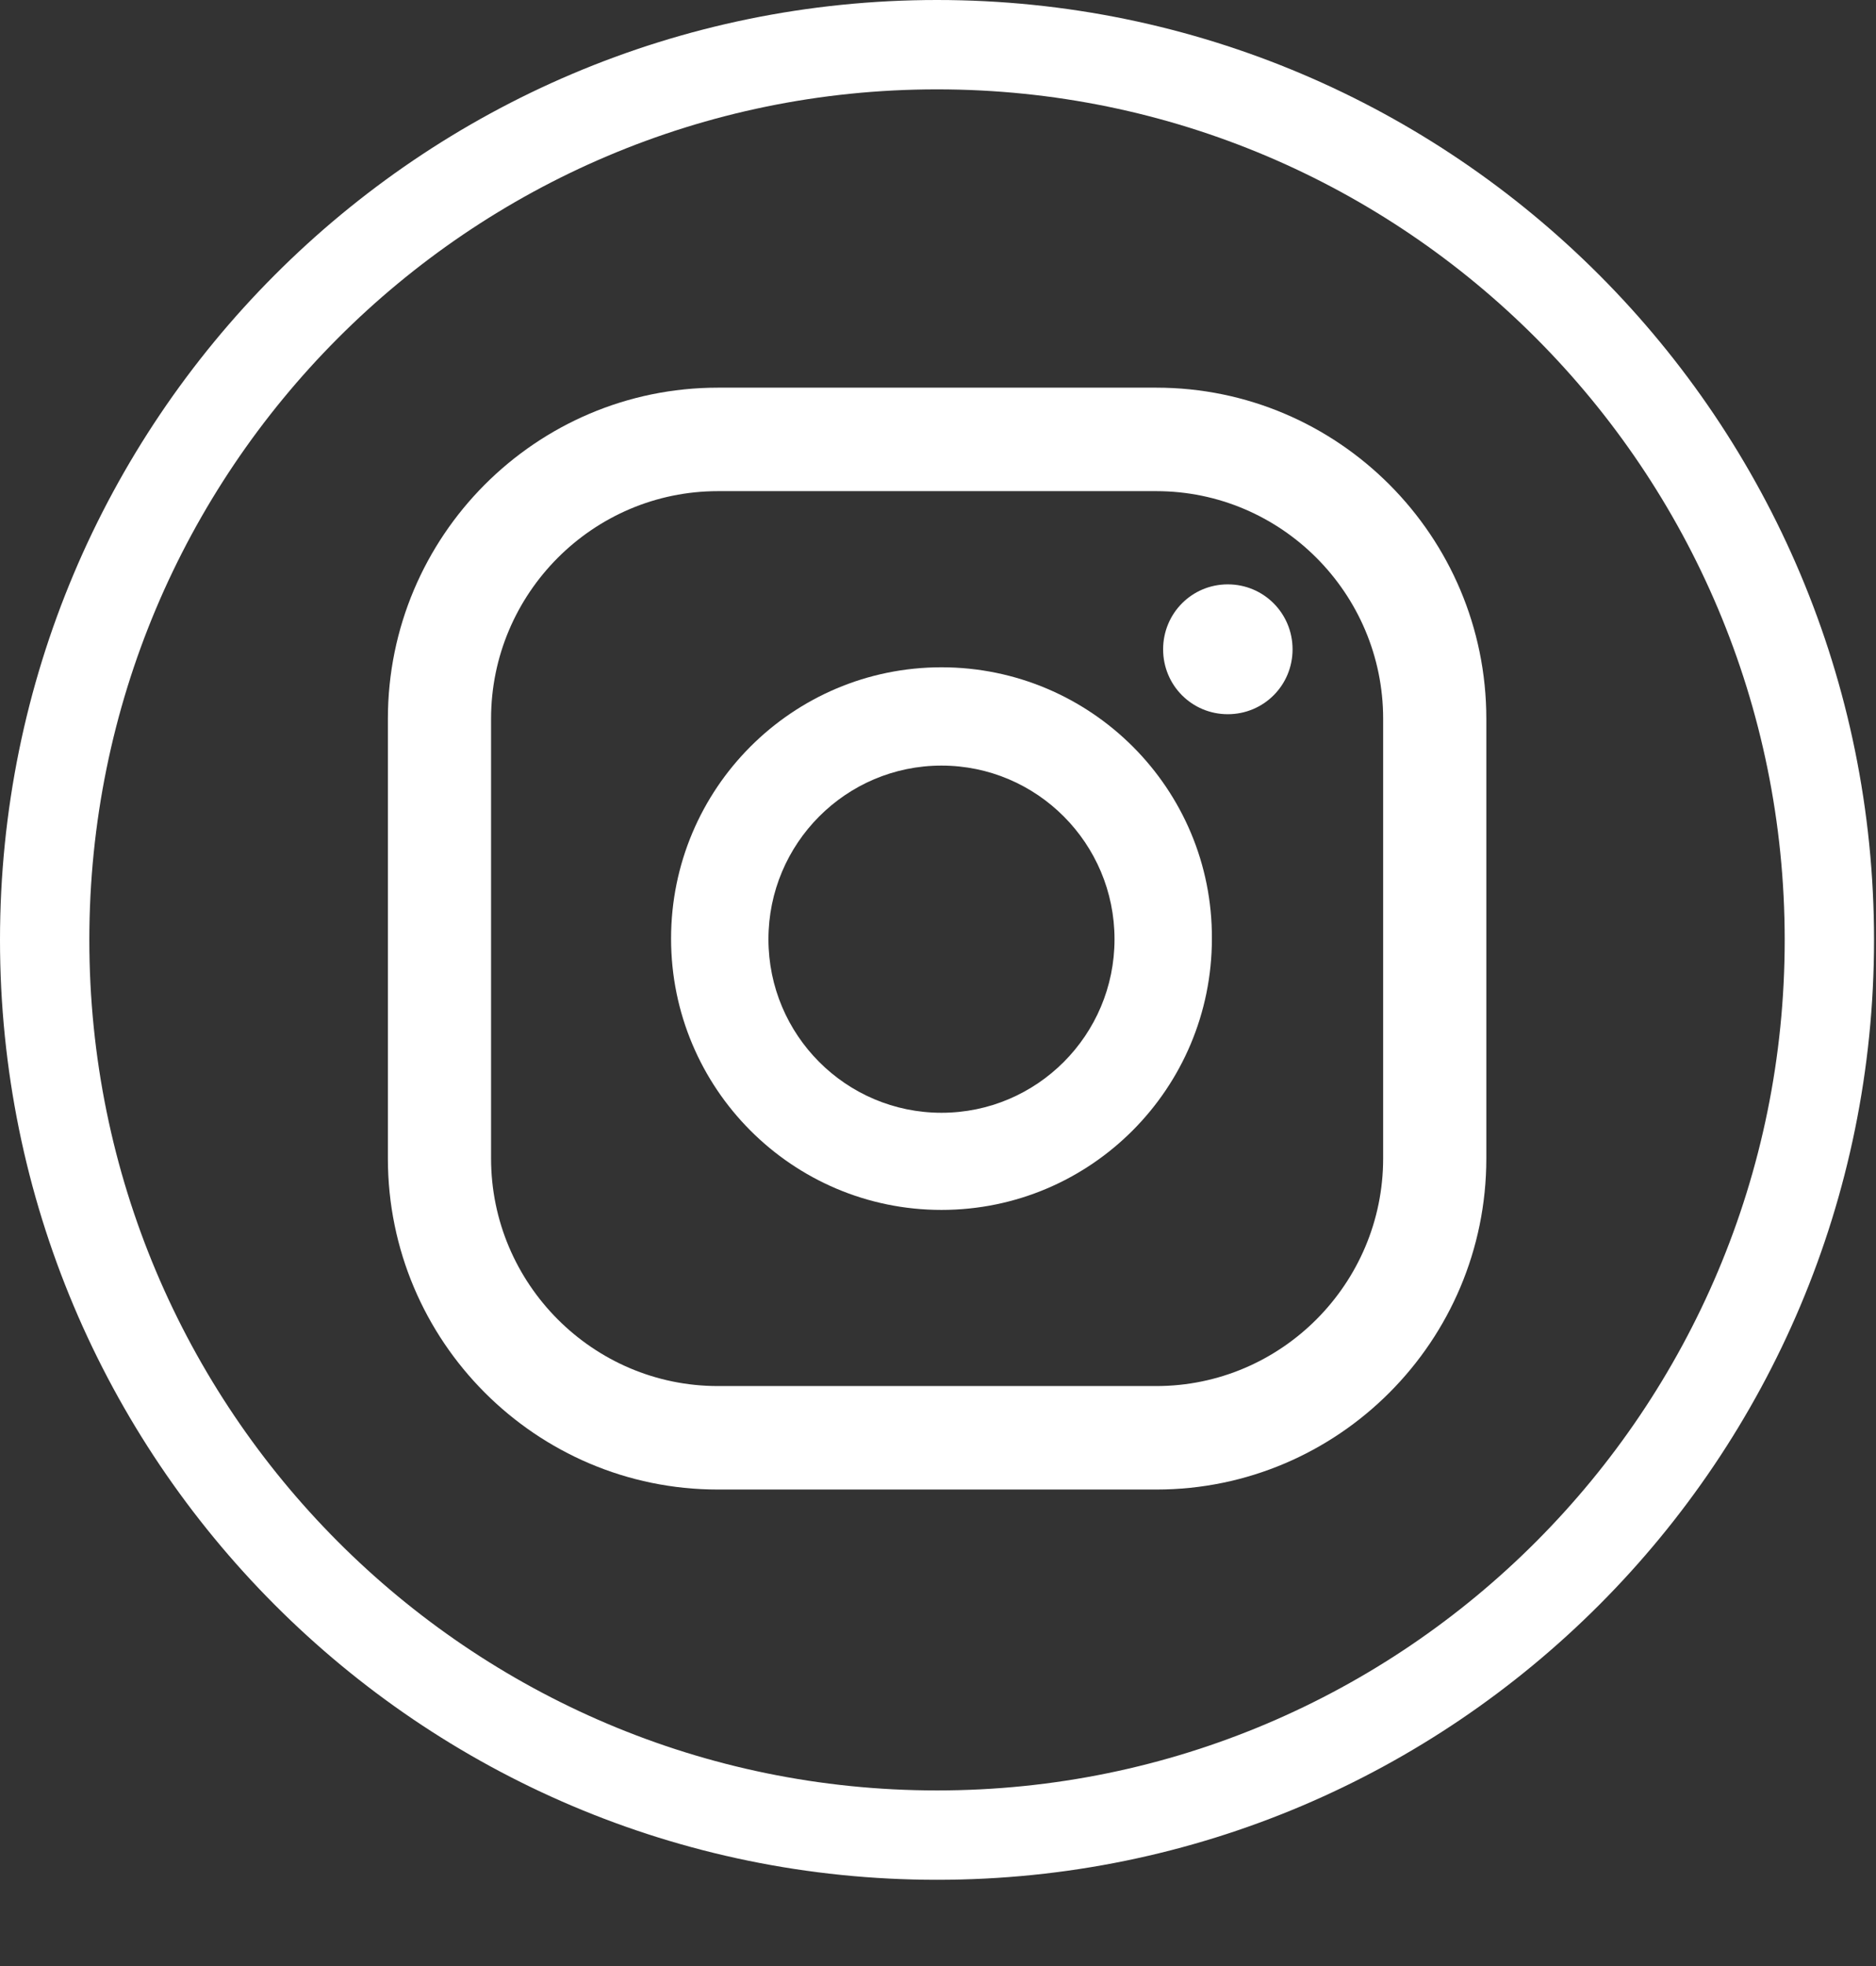 <svg width="21" height="22" viewBox="0 0 21 22" fill="none" xmlns="http://www.w3.org/2000/svg">
<rect x="0" y="0" width="21" height="22" fill="#333333" stroke="none"/>
<path d="M20.478 10.518C20.478 16.052 16.004 20.535 10.489 20.535C4.973 20.535 0.5 16.052 0.5 10.518C0.5 4.984 4.973 0.5 10.489 0.5C16.004 0.5 20.478 4.984 20.478 10.518Z" stroke="white"/>
<path d="M13.744 6.539C13.342 6.539 13.02 6.863 13.02 7.266C13.02 7.669 13.342 7.992 13.744 7.992C14.146 7.992 14.469 7.669 14.469 7.266C14.469 6.863 14.146 6.539 13.744 6.539Z" fill="white"/>
<path d="M10.539 7.467C8.868 7.467 7.512 8.826 7.512 10.503C7.512 12.179 8.868 13.539 10.539 13.539C12.211 13.539 13.566 12.179 13.566 10.503C13.574 8.826 12.211 7.467 10.539 7.467ZM10.539 12.452C9.47 12.452 8.602 11.582 8.602 10.51C8.602 9.438 9.47 8.567 10.539 8.567C11.608 8.567 12.476 9.438 12.476 10.51C12.476 11.582 11.608 12.452 10.539 12.452Z" fill="white"/>
<path d="M12.944 16.668H8.036C5.999 16.668 4.342 15.007 4.342 12.963V8.043C4.342 6 5.999 4.338 8.036 4.338H12.944C14.981 4.338 16.638 6 16.638 8.043V12.963C16.638 15.007 14.981 16.668 12.944 16.668ZM8.036 5.496C6.638 5.496 5.497 6.64 5.497 8.043V12.963C5.497 14.366 6.638 15.51 8.036 15.51H12.944C14.342 15.51 15.483 14.366 15.483 12.963V8.043C15.483 6.64 14.342 5.496 12.944 5.496H8.036Z" fill="white"/>
</svg>
